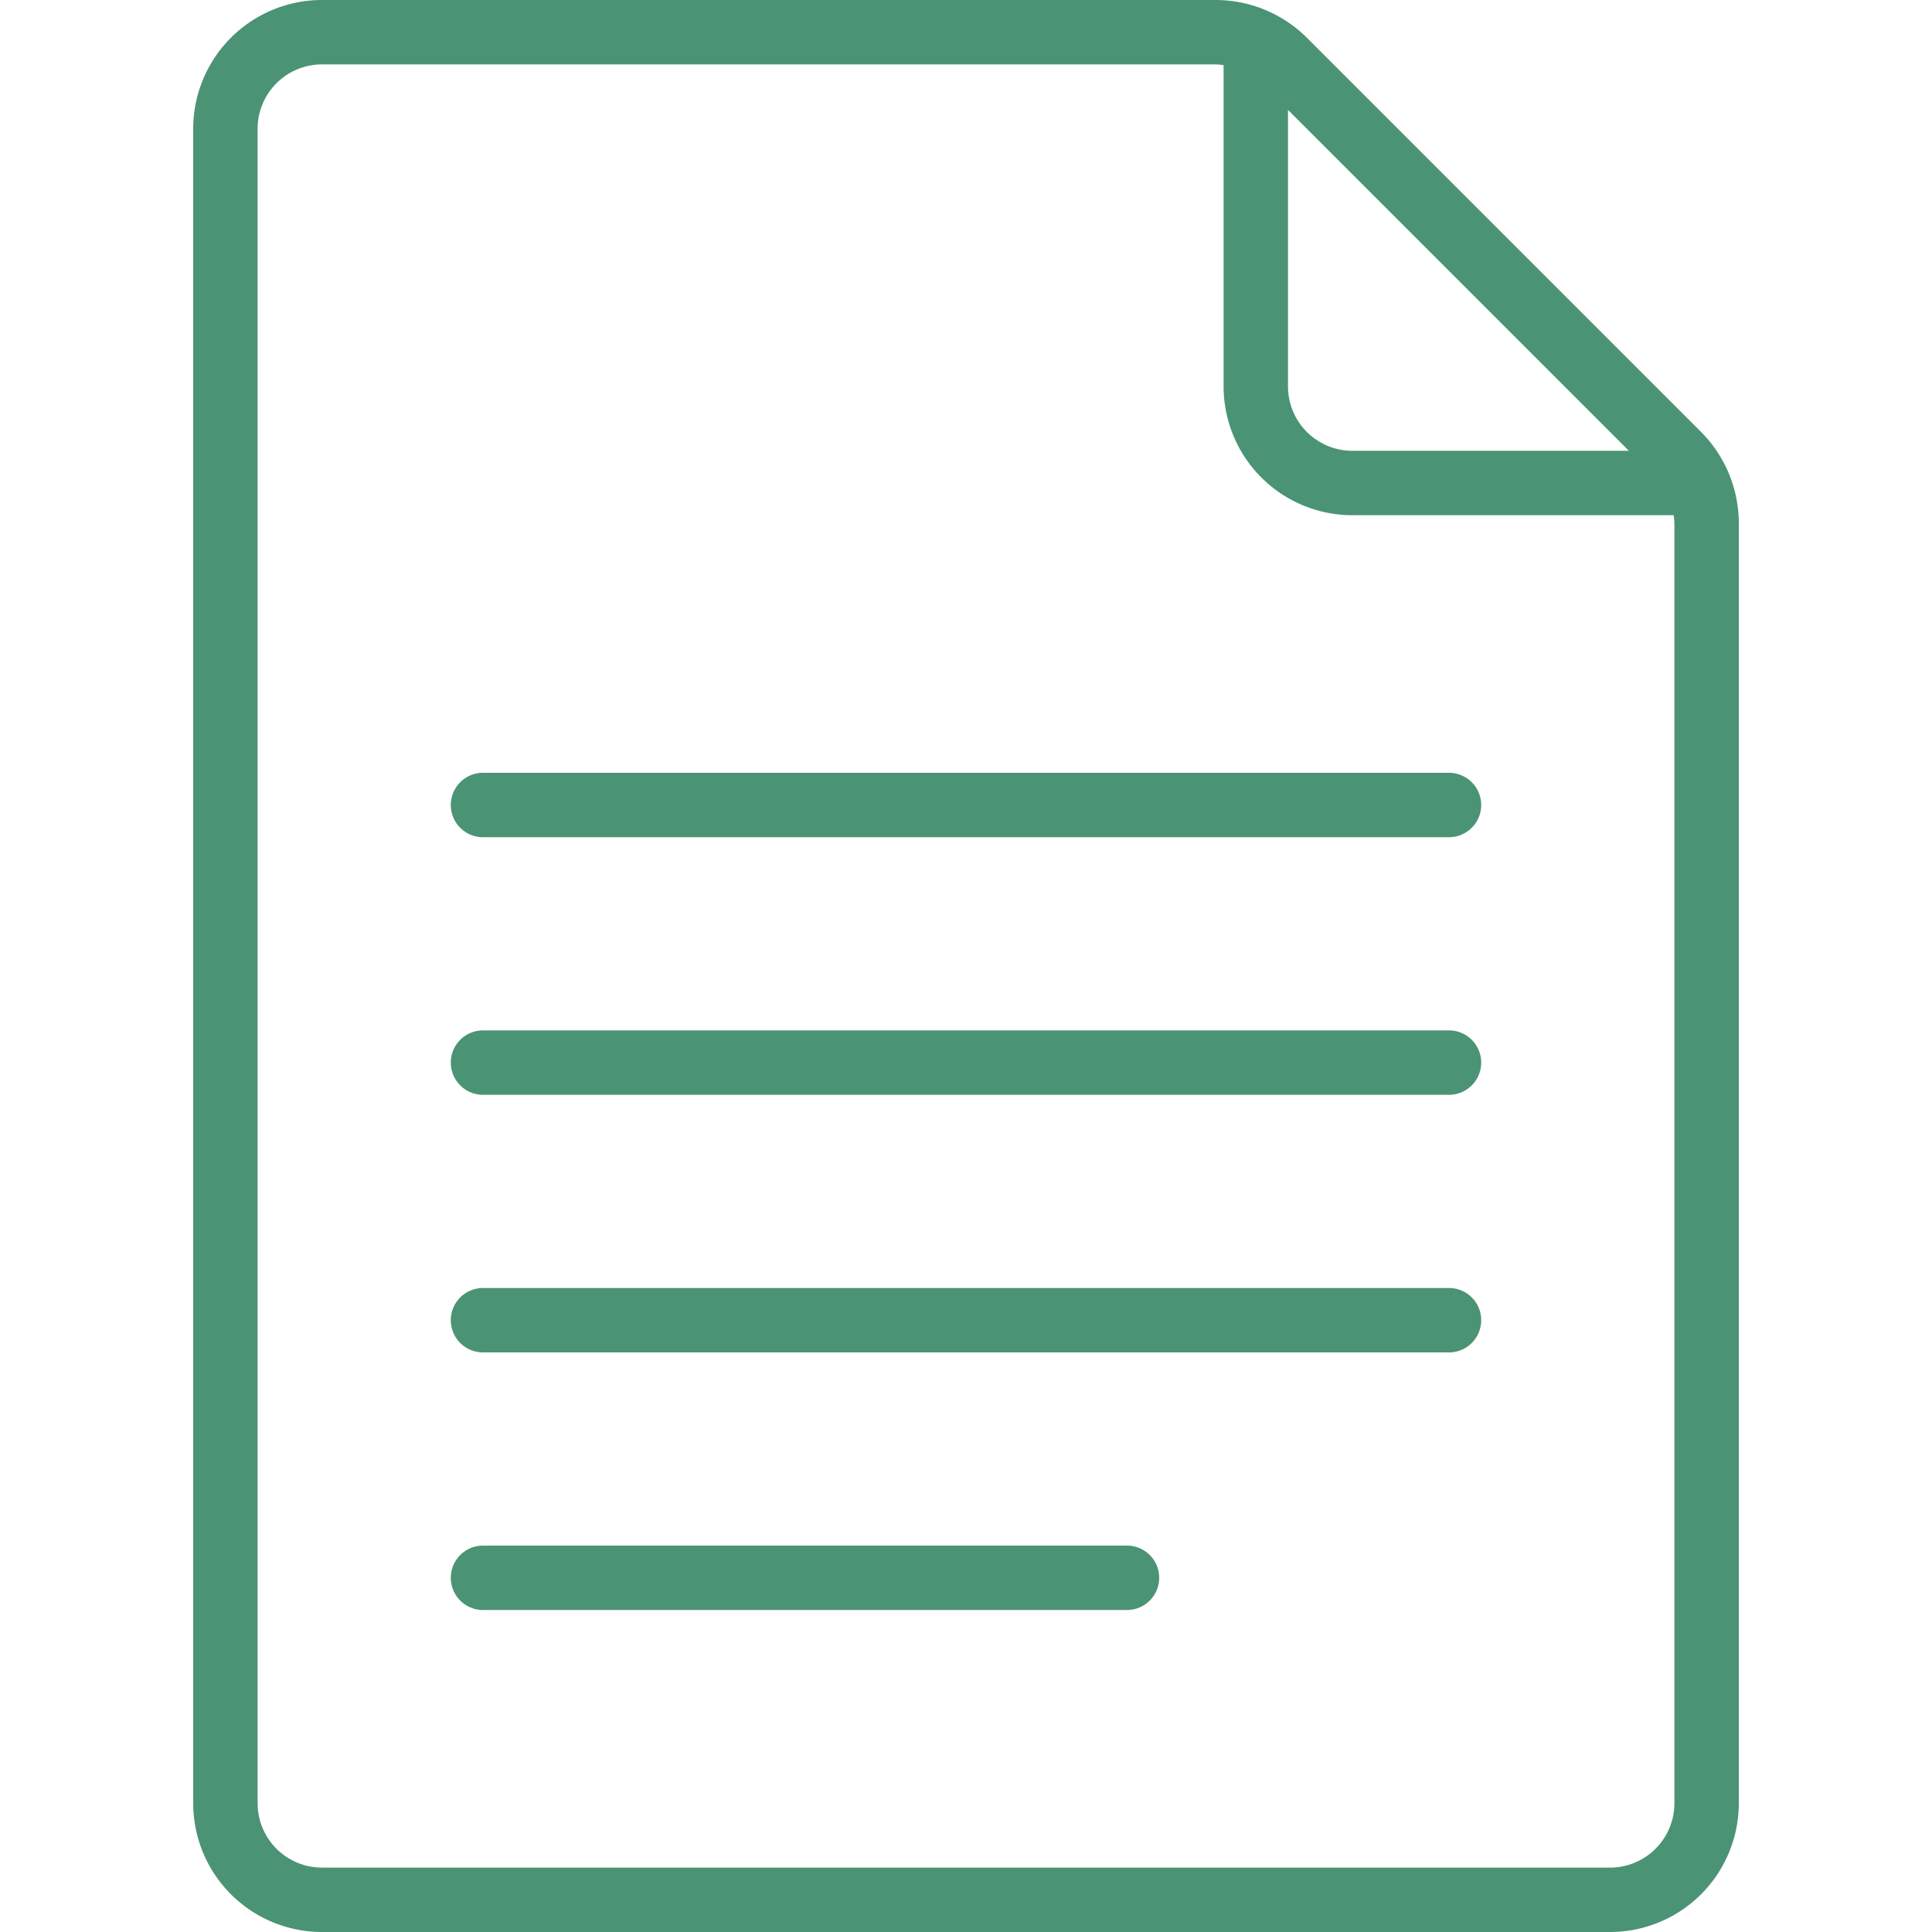 <?xml version="1.0" encoding="UTF-8"?> <svg xmlns="http://www.w3.org/2000/svg" xmlns:xlink="http://www.w3.org/1999/xlink" version="1.1" width="512" height="512" x="0" y="0" viewBox="0 0 60 60" style="enable-background:new 0 0 512 512" xml:space="preserve" class=""><g><path d="M50 60a4 4 0 0 0 4-4V16.242a4.024 4.024 0 0 0-1.172-2.828L40.586 1.172A4.024 4.024 0 0 0 37.758 0H10a4 4 0 0 0-4 4v52a4 4 0 0 0 4 4Zm.586-46H42a2 2 0 0 1-2-2V3.414ZM8 56V4a2 2 0 0 1 2-2h27.758a1.983 1.983 0 0 1 .242.024V12a4 4 0 0 0 4 4h9.976a1.983 1.983 0 0 1 .024.242V56a2 2 0 0 1-2 2H10a2 2 0 0 1-2-2Z" fill="#4b9375" opacity="1" data-original="#000000" class=""></path><path d="M15 26h30a1 1 0 0 0 0-2H15a1 1 0 0 0 0 2ZM15 34h30a1 1 0 0 0 0-2H15a1 1 0 0 0 0 2ZM15 42h30a1 1 0 0 0 0-2H15a1 1 0 0 0 0 2ZM15 50h20a1 1 0 0 0 0-2H15a1 1 0 0 0 0 2Z" fill="#4b9375" opacity="1" data-original="#000000" class=""></path></g></svg> 